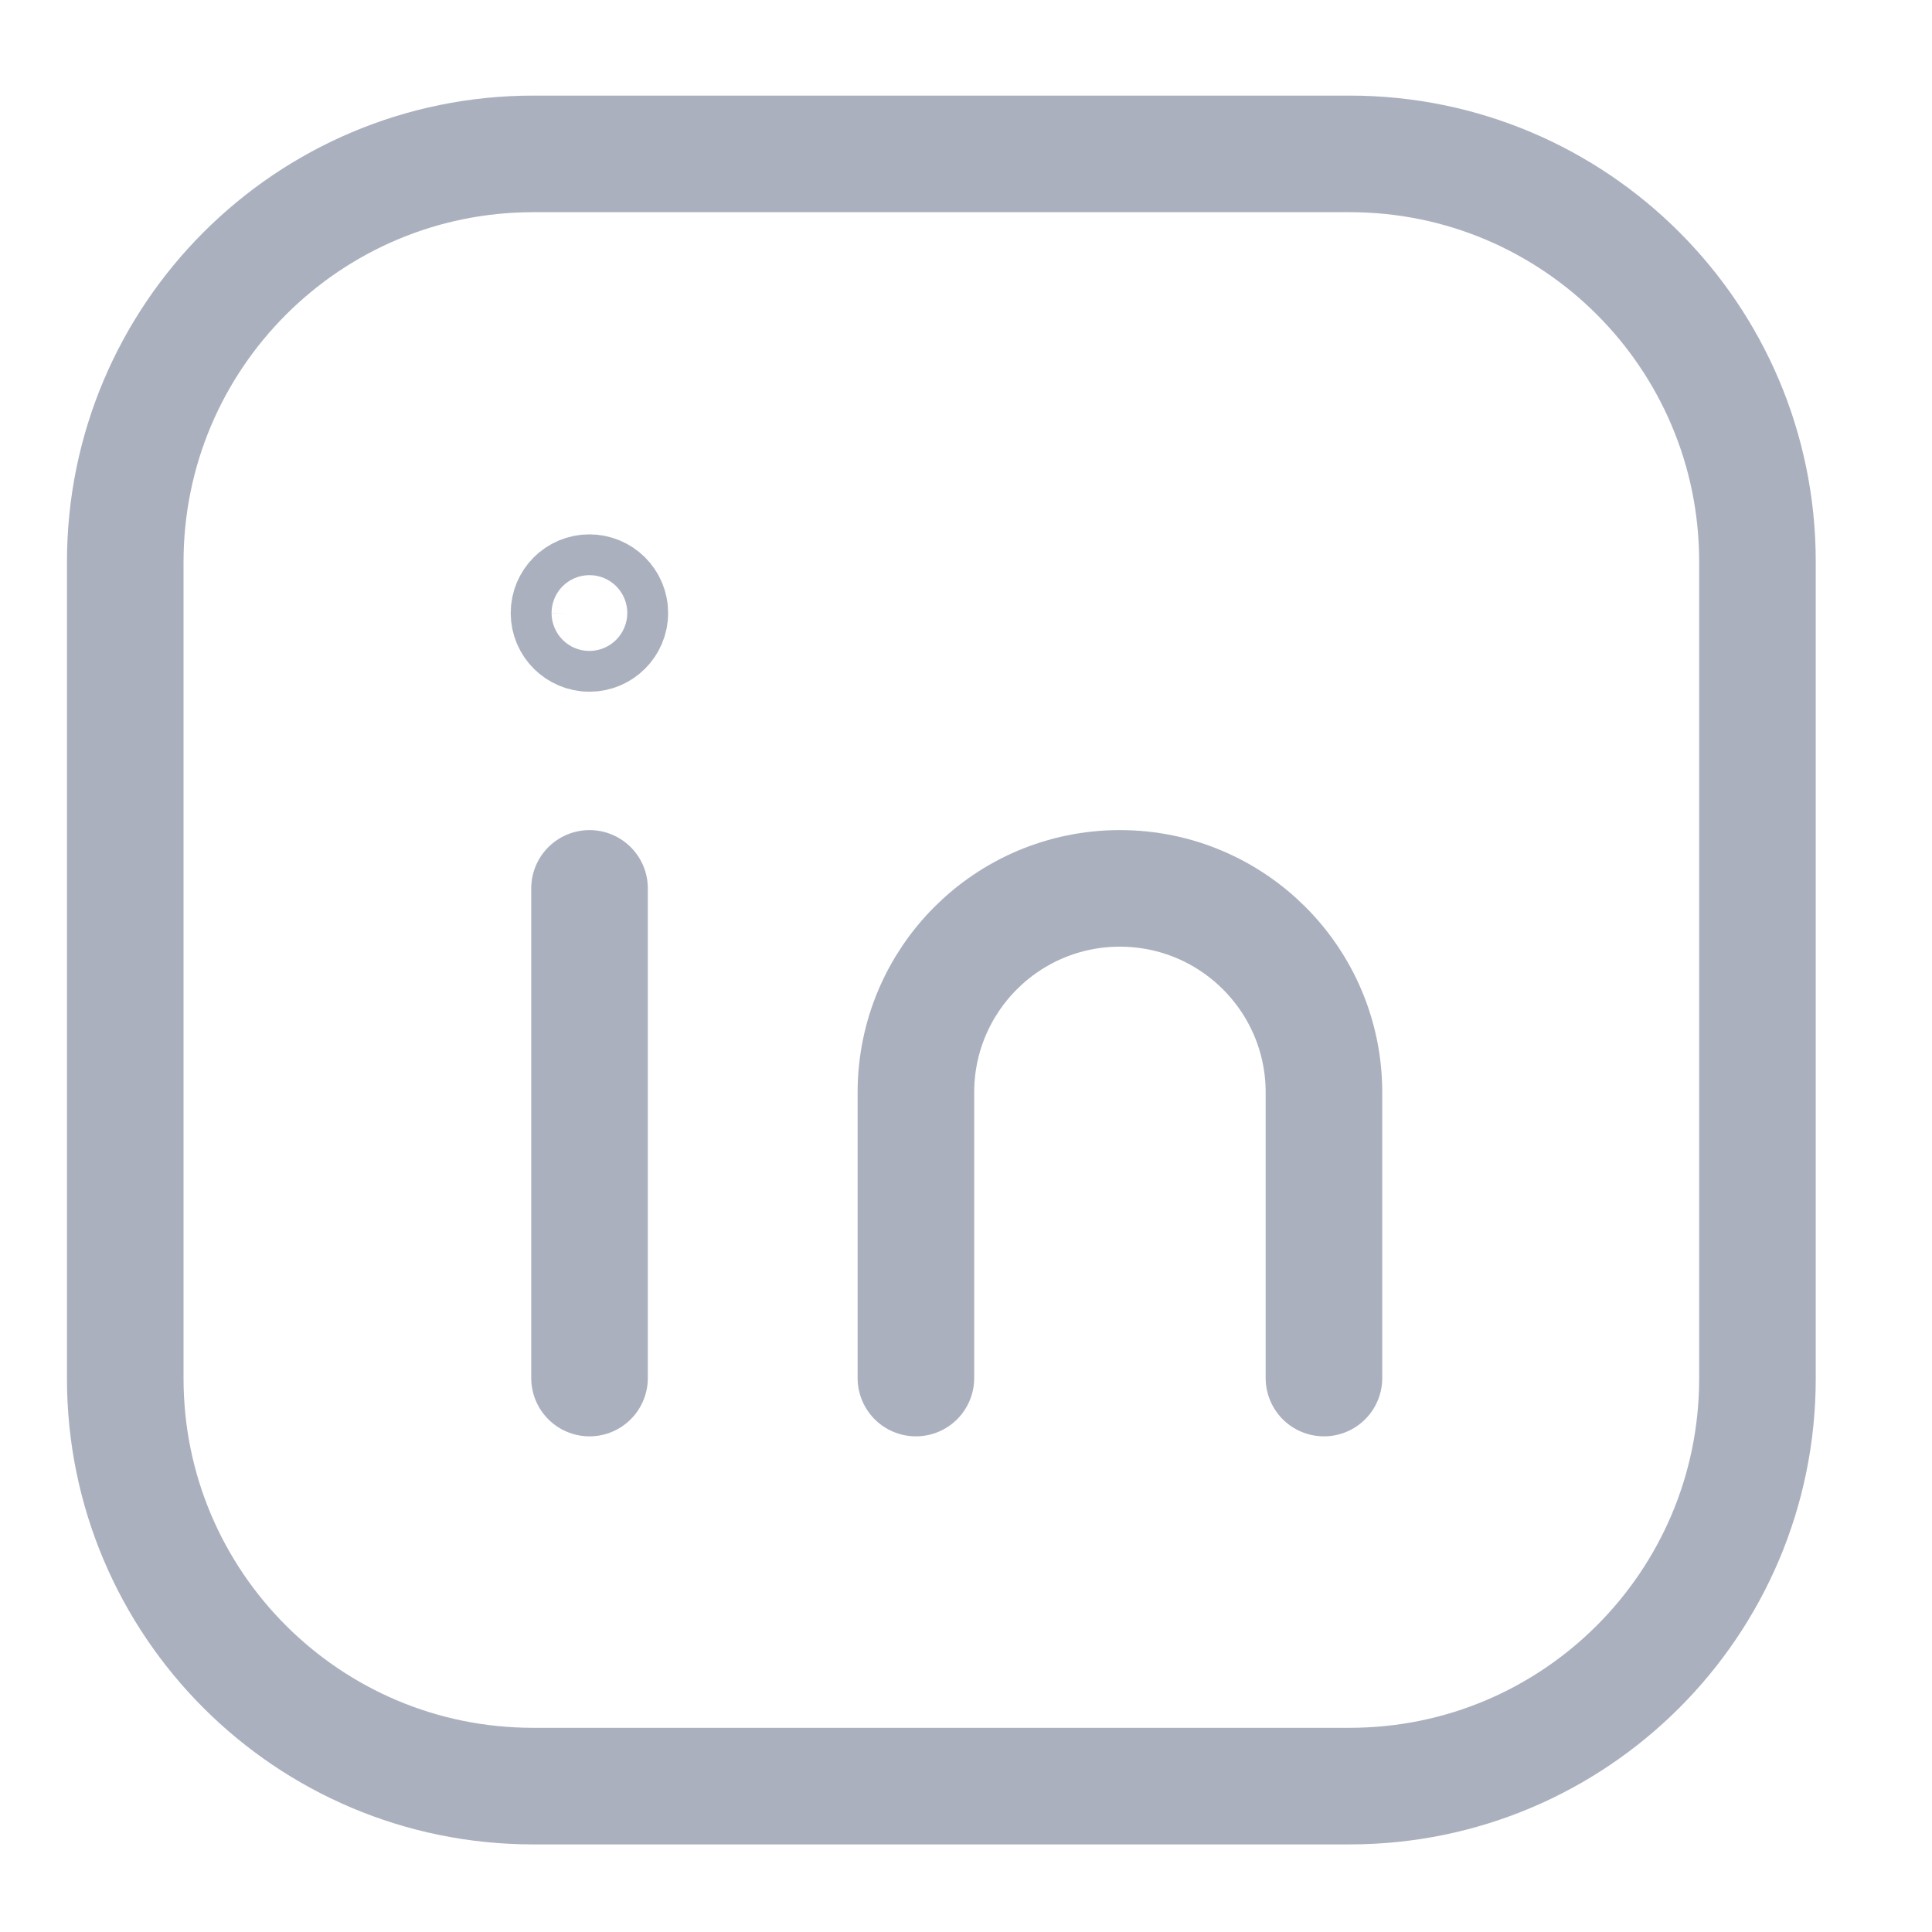 <svg width="29" height="29" viewBox="0 0 29 29" fill="none" xmlns="http://www.w3.org/2000/svg">
<g opacity="0.7">
<g opacity="0.5">
<path fill-rule="evenodd" clip-rule="evenodd" d="M8.005 2.31H20.26C23.64 2.31 26.38 5.05 26.38 8.43V20.692C26.38 24.07 23.64 26.81 20.26 26.81H8C4.62 26.81 1.88 24.07 1.88 20.691V8.435C1.88 5.053 4.623 2.31 8.005 2.31Z" stroke="#121E48" stroke-width="1.75" stroke-linecap="round" stroke-linejoin="round"/>
<path d="M8.849 13.335V20.685" stroke="#121E48" stroke-width="1.75" stroke-linecap="round" stroke-linejoin="round"/>
<path d="M13.748 20.685V16.398C13.748 14.706 15.118 13.335 16.81 13.335C18.502 13.335 19.873 14.706 19.873 16.398V20.685" stroke="#121E48" stroke-width="1.75" stroke-linecap="round" stroke-linejoin="round"/>
<path fill-rule="evenodd" clip-rule="evenodd" d="M8.846 8.896C8.677 8.896 8.54 9.033 8.541 9.202C8.541 9.371 8.679 9.508 8.848 9.508C9.016 9.508 9.154 9.371 9.154 9.202C9.154 9.032 9.016 8.896 8.846 8.896Z" stroke="#121E48" stroke-width="1.75" stroke-linecap="round" stroke-linejoin="round"/>
</g>
</g>
</svg>
